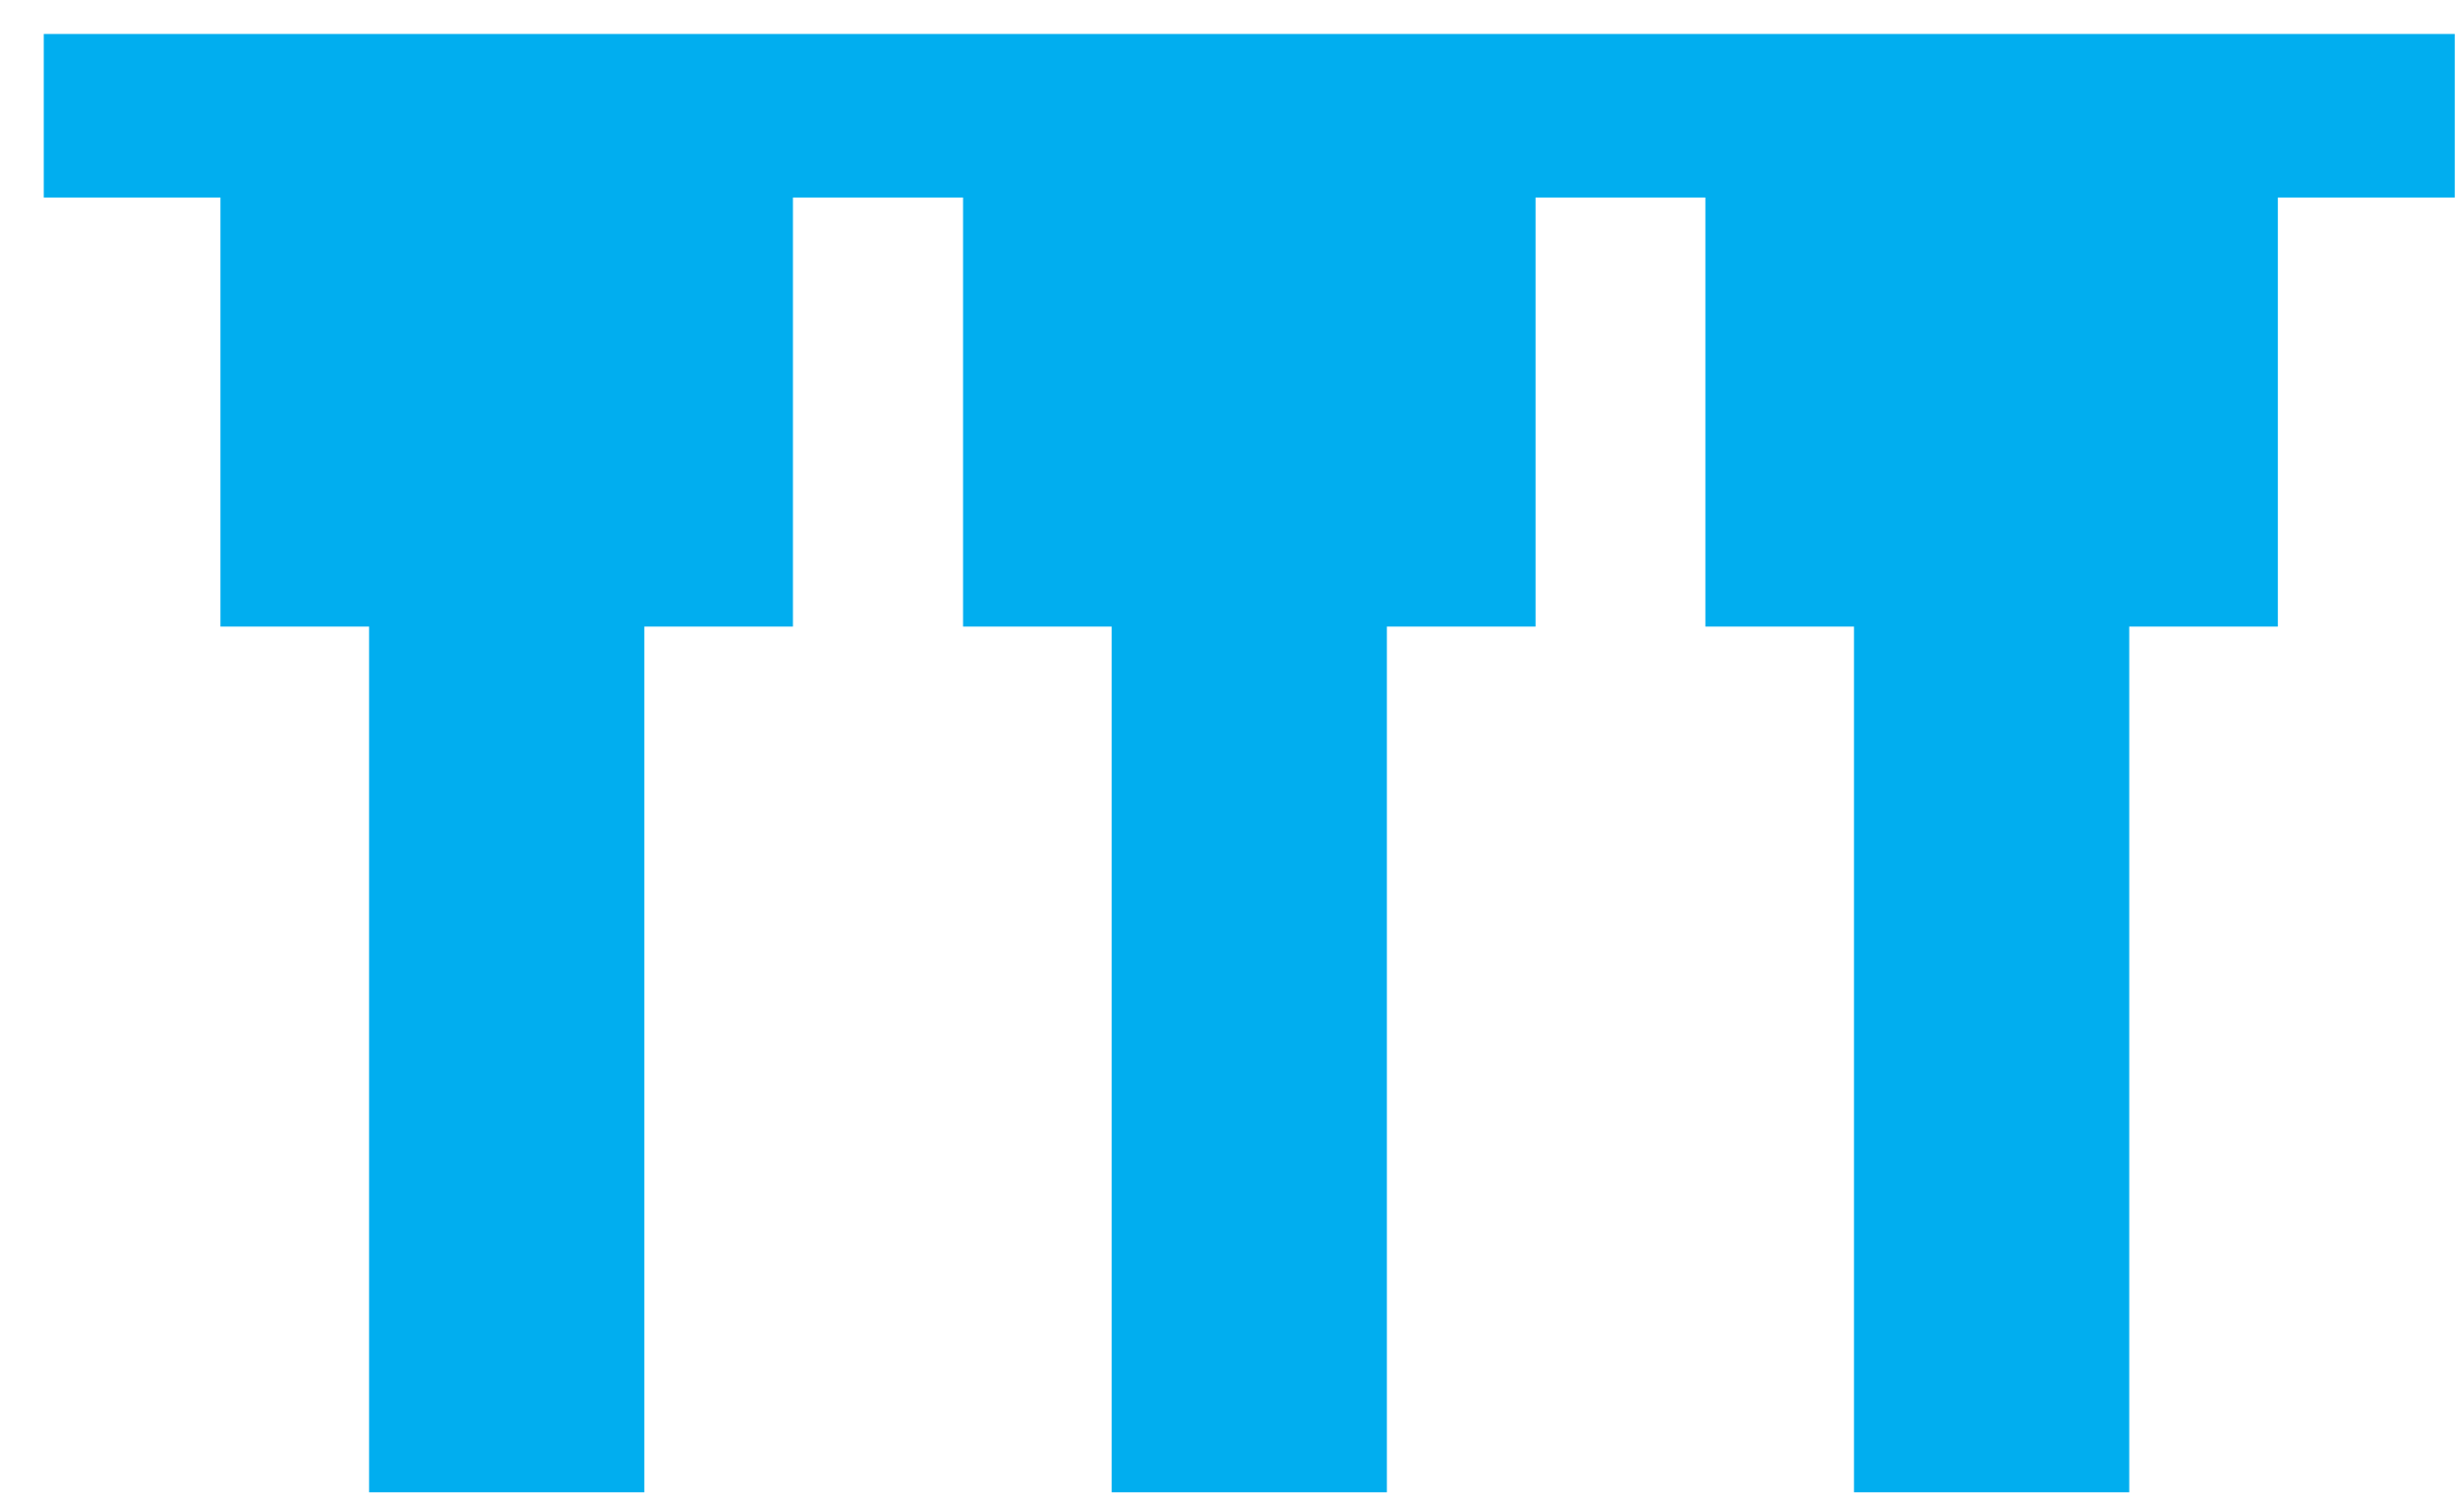 <svg width="52" height="32" viewBox="0 0 52 32" fill="none" xmlns="http://www.w3.org/2000/svg">
<path d="M51.932 0.719H0.926V4.179H4.664V13.257H7.808V31.573H13.631V13.257H16.775V4.179H20.374V13.257H23.518V31.573H29.34V13.257H32.485V4.179H36.078V13.257H39.222V31.573H45.045V13.257H48.189V4.179H51.932V0.719Z" fill="#01AEEF"/>
</svg>
